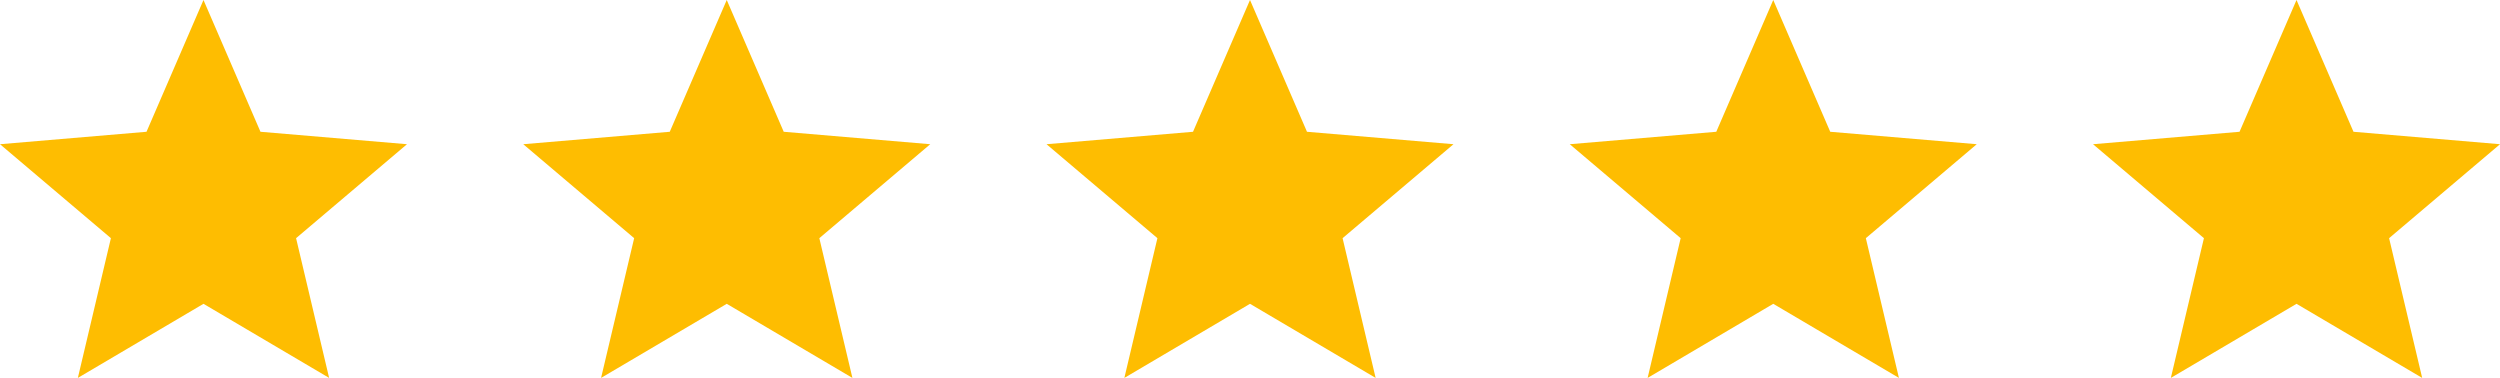 <svg xmlns="http://www.w3.org/2000/svg" width="86" height="13" viewBox="0 0 86 13" fill="none"><path d="M2.678 13L3.815 8.193L0 4.961L5.04 4.533L7 0L8.96 4.533L14 4.961L10.185 8.193L11.322 13L7 10.451L2.678 13Z" fill="#FEBD01"></path><path d="M20.677 13L21.815 8.193L18 4.961L23.04 4.533L25 0L26.96 4.533L32 4.961L28.185 8.193L29.323 13L25 10.451L20.677 13Z" fill="#FEBD01"></path><path d="M38.678 13L39.815 8.193L36 4.961L41.04 4.533L43 0L44.96 4.533L50 4.961L46.185 8.193L47.322 13L43 10.451L38.678 13Z" fill="#FEBD01"></path><path d="M56.678 13L57.815 8.193L54 4.961L59.04 4.533L61 0L62.96 4.533L68 4.961L64.185 8.193L65.323 13L61 10.451L56.678 13Z" fill="#FEBD01"></path><path d="M74.677 13L75.815 8.193L72 4.961L77.04 4.533L79 0L80.96 4.533L86 4.961L82.185 8.193L83.323 13L79 10.451L74.677 13Z" fill="#FEBD01"></path></svg>